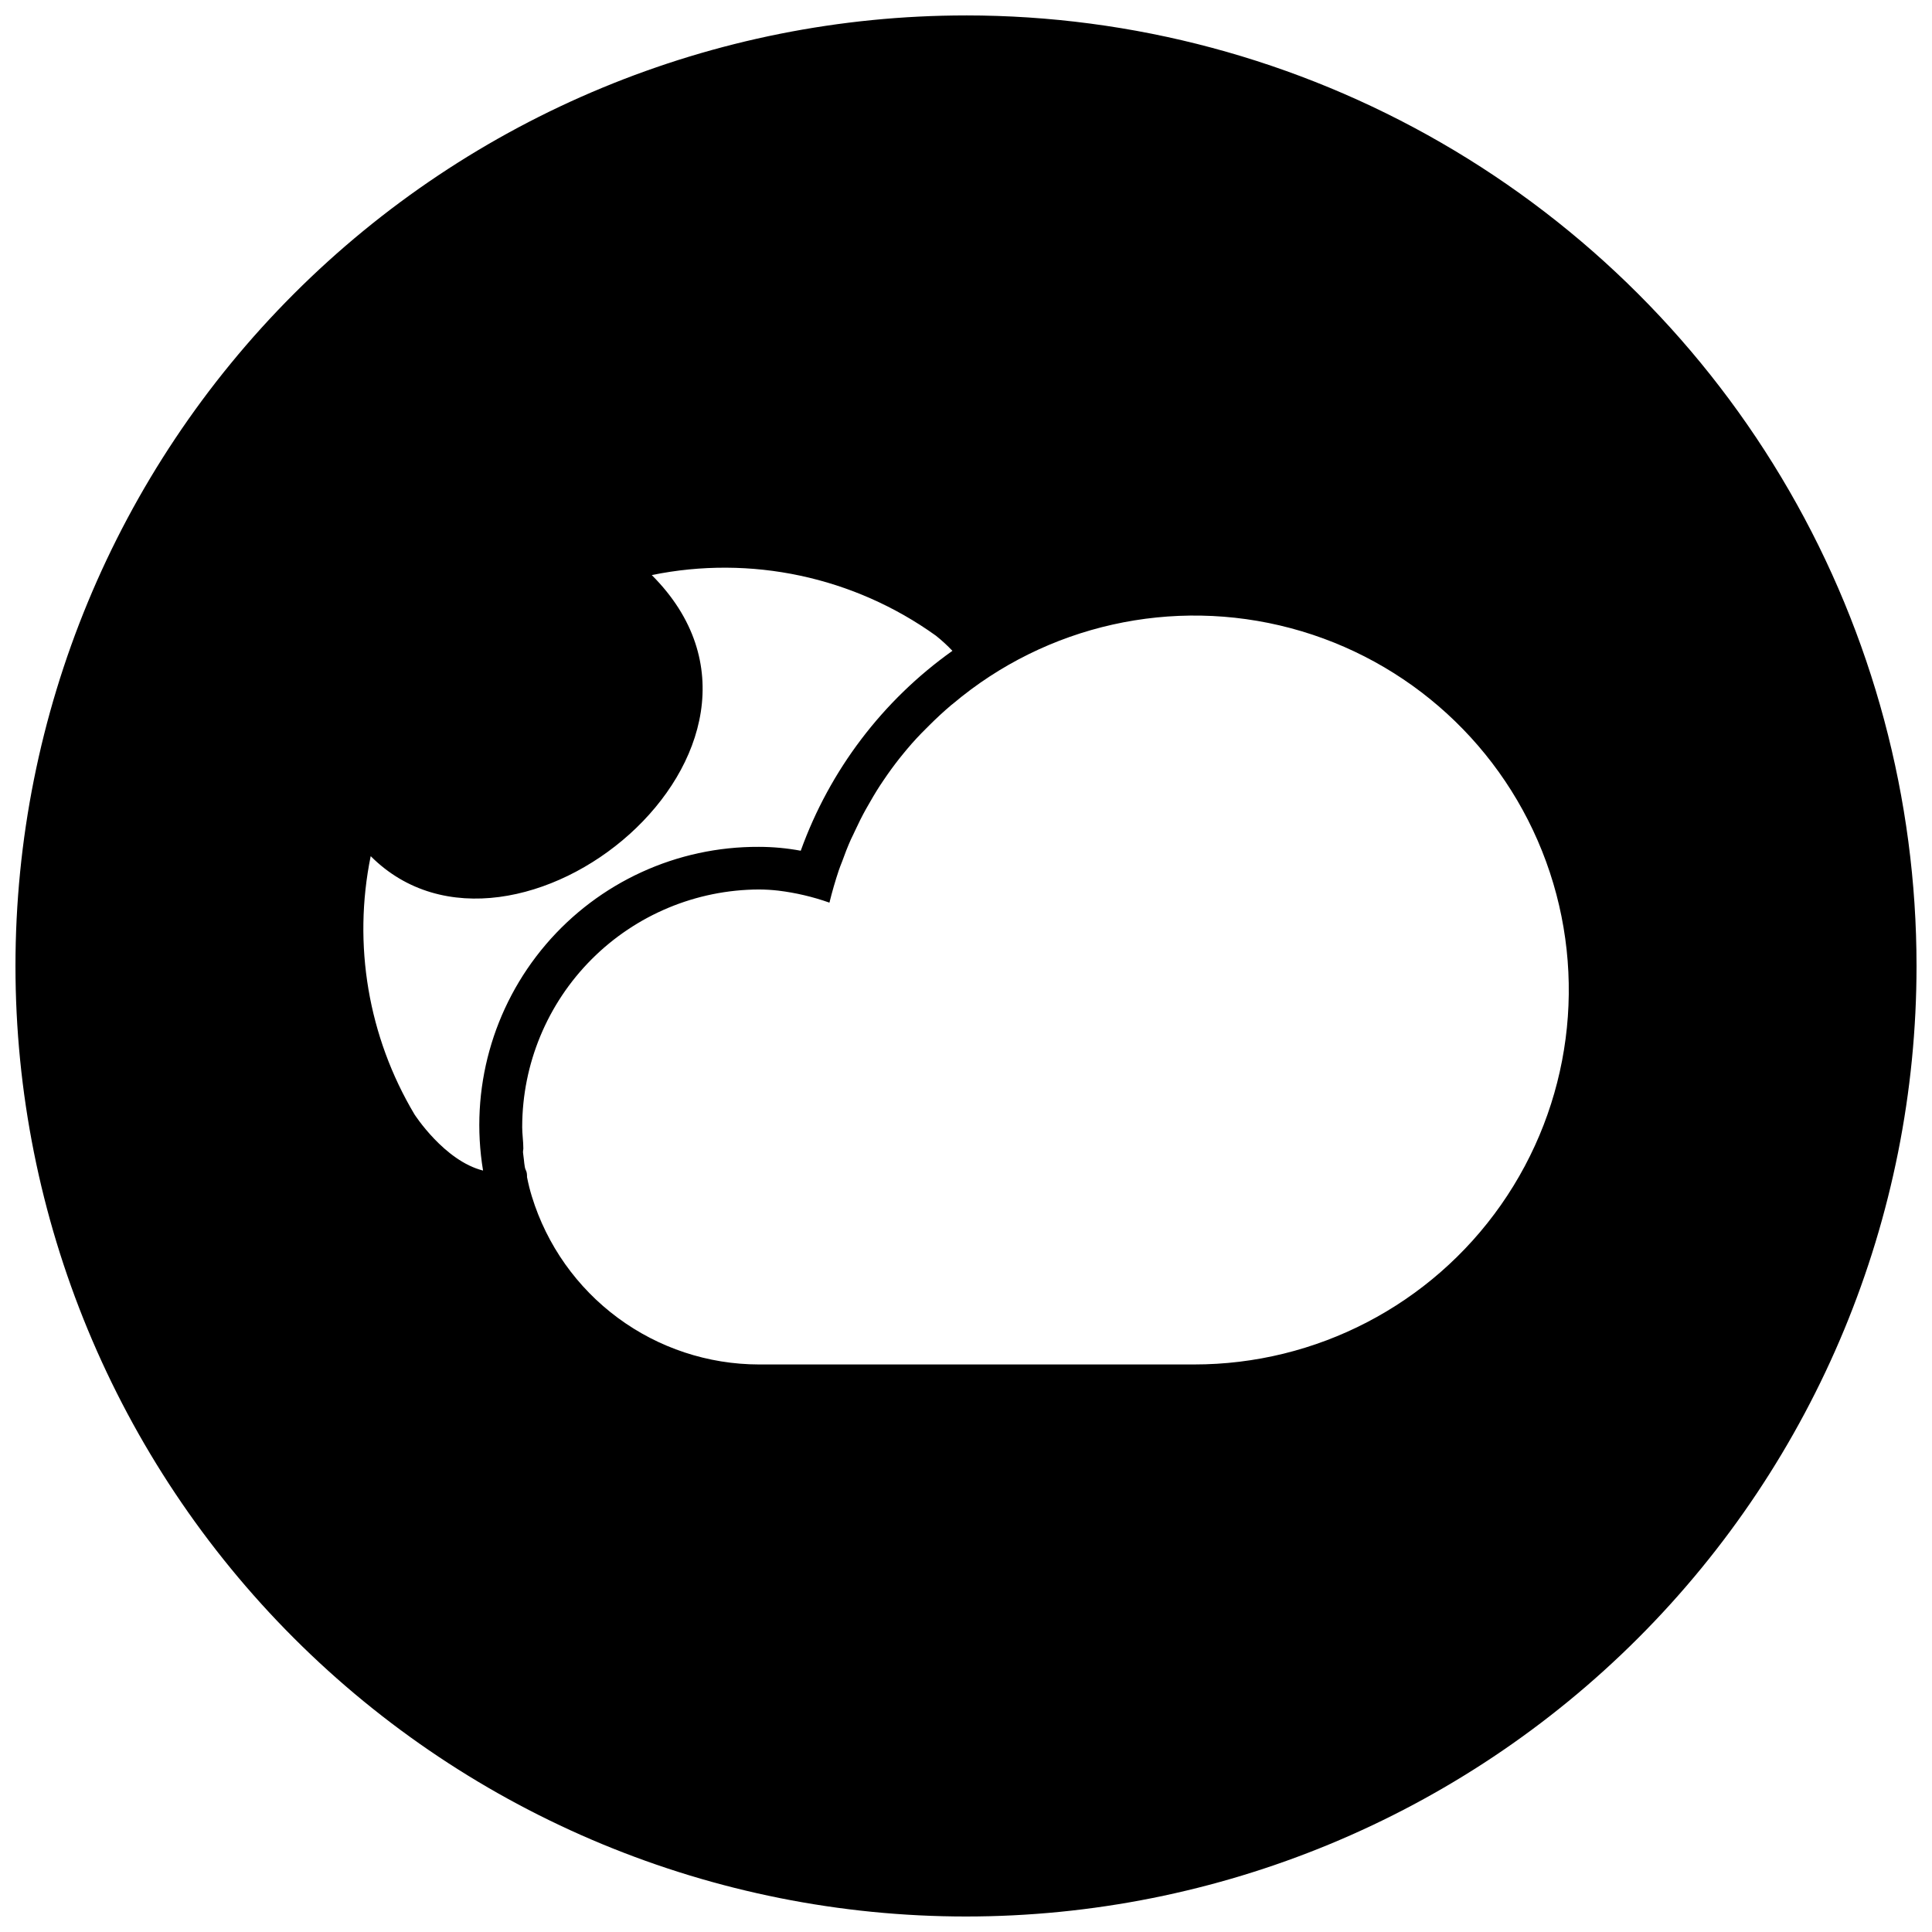 <?xml version="1.0" encoding="UTF-8"?>
<!-- The Best Svg Icon site in the world: iconSvg.co, Visit us! https://iconsvg.co -->
<svg width="800px" height="800px" version="1.1" viewBox="144 144 512 512" xmlns="http://www.w3.org/2000/svg">
 <defs>
  <clipPath id="a">
   <path d="m148.09 148.09h503.81v503.81h-503.81z"/>
  </clipPath>
 </defs>
 <g clip-path="url(#a)">
  <path d="m400 148.09c-66.812 0-130.88 26.539-178.12 73.781s-73.781 111.31-73.781 178.12c0 66.809 26.539 130.88 73.781 178.12 47.242 47.242 111.31 73.781 178.12 73.781 66.809 0 130.88-26.539 178.12-73.781 47.242-47.242 73.781-111.31 73.781-178.12 0-44.219-11.637-87.66-33.746-125.95-22.109-38.297-53.91-70.094-92.207-92.203-38.293-22.109-81.73-33.75-125.95-33.75zm-146.16 291.23c-12.254-20.566-16.395-44.969-11.602-68.43 37.938 37.988 120.23-28.746 74.488-74.488 26.246-5.383 53.547 0.445 75.312 16.07 1.543 1.23 3 2.57 4.363 4.004-18.484 13.148-32.512 31.633-40.195 52.977-3.66-0.68-7.371-1.023-11.09-1.027-21.727-0.109-42.395 9.367-56.488 25.902-14.09 16.539-20.172 38.449-16.613 59.883-10.27-2.57-18.176-14.891-18.176-14.891zm206.58 66.277h-115.3c-13.469-0.02-26.574-4.352-37.402-12.363-10.828-8.008-18.805-19.273-22.766-32.145-0.512-1.645-0.926-3.336-1.285-5.133 0-0.617 0-1.285-0.359-1.949-0.359-0.668-0.41-2.566-0.617-3.852-0.207-1.285 0-1.23 0-1.797 0-1.898-0.309-3.801-0.309-5.75l0.004-0.004c0.027-16.641 6.641-32.598 18.395-44.383 11.754-11.781 27.695-18.434 44.34-18.5 1.715 0.008 3.43 0.109 5.133 0.305 4.621 0.562 9.164 1.629 13.555 3.184 0.719-2.926 1.539-5.75 2.465-8.523 0.258-0.77 0.566-1.539 0.871-2.309 0.719-2.004 1.488-4.004 2.363-5.953 0.359-0.77 0.77-1.539 1.129-2.363 0.871-1.898 1.797-3.746 2.824-5.594l1.18-2.055c1.078-1.898 2.207-3.746 3.441-5.543l1.129-1.645c1.336-1.898 2.723-3.746 4.211-5.543l0.977-1.18c1.609-1.918 3.32-3.766 5.133-5.543l0.719-0.719c1.918-1.918 3.883-3.731 5.902-5.441l0.41-0.309-0.004-0.004c24.777-20.883 58.188-28.352 89.5-20.012 31.312 8.344 56.578 31.445 67.68 61.887 11.102 30.445 6.641 64.391-11.949 90.93-18.586 26.539-48.965 42.332-81.367 42.305z"/>
 </g>
</svg>